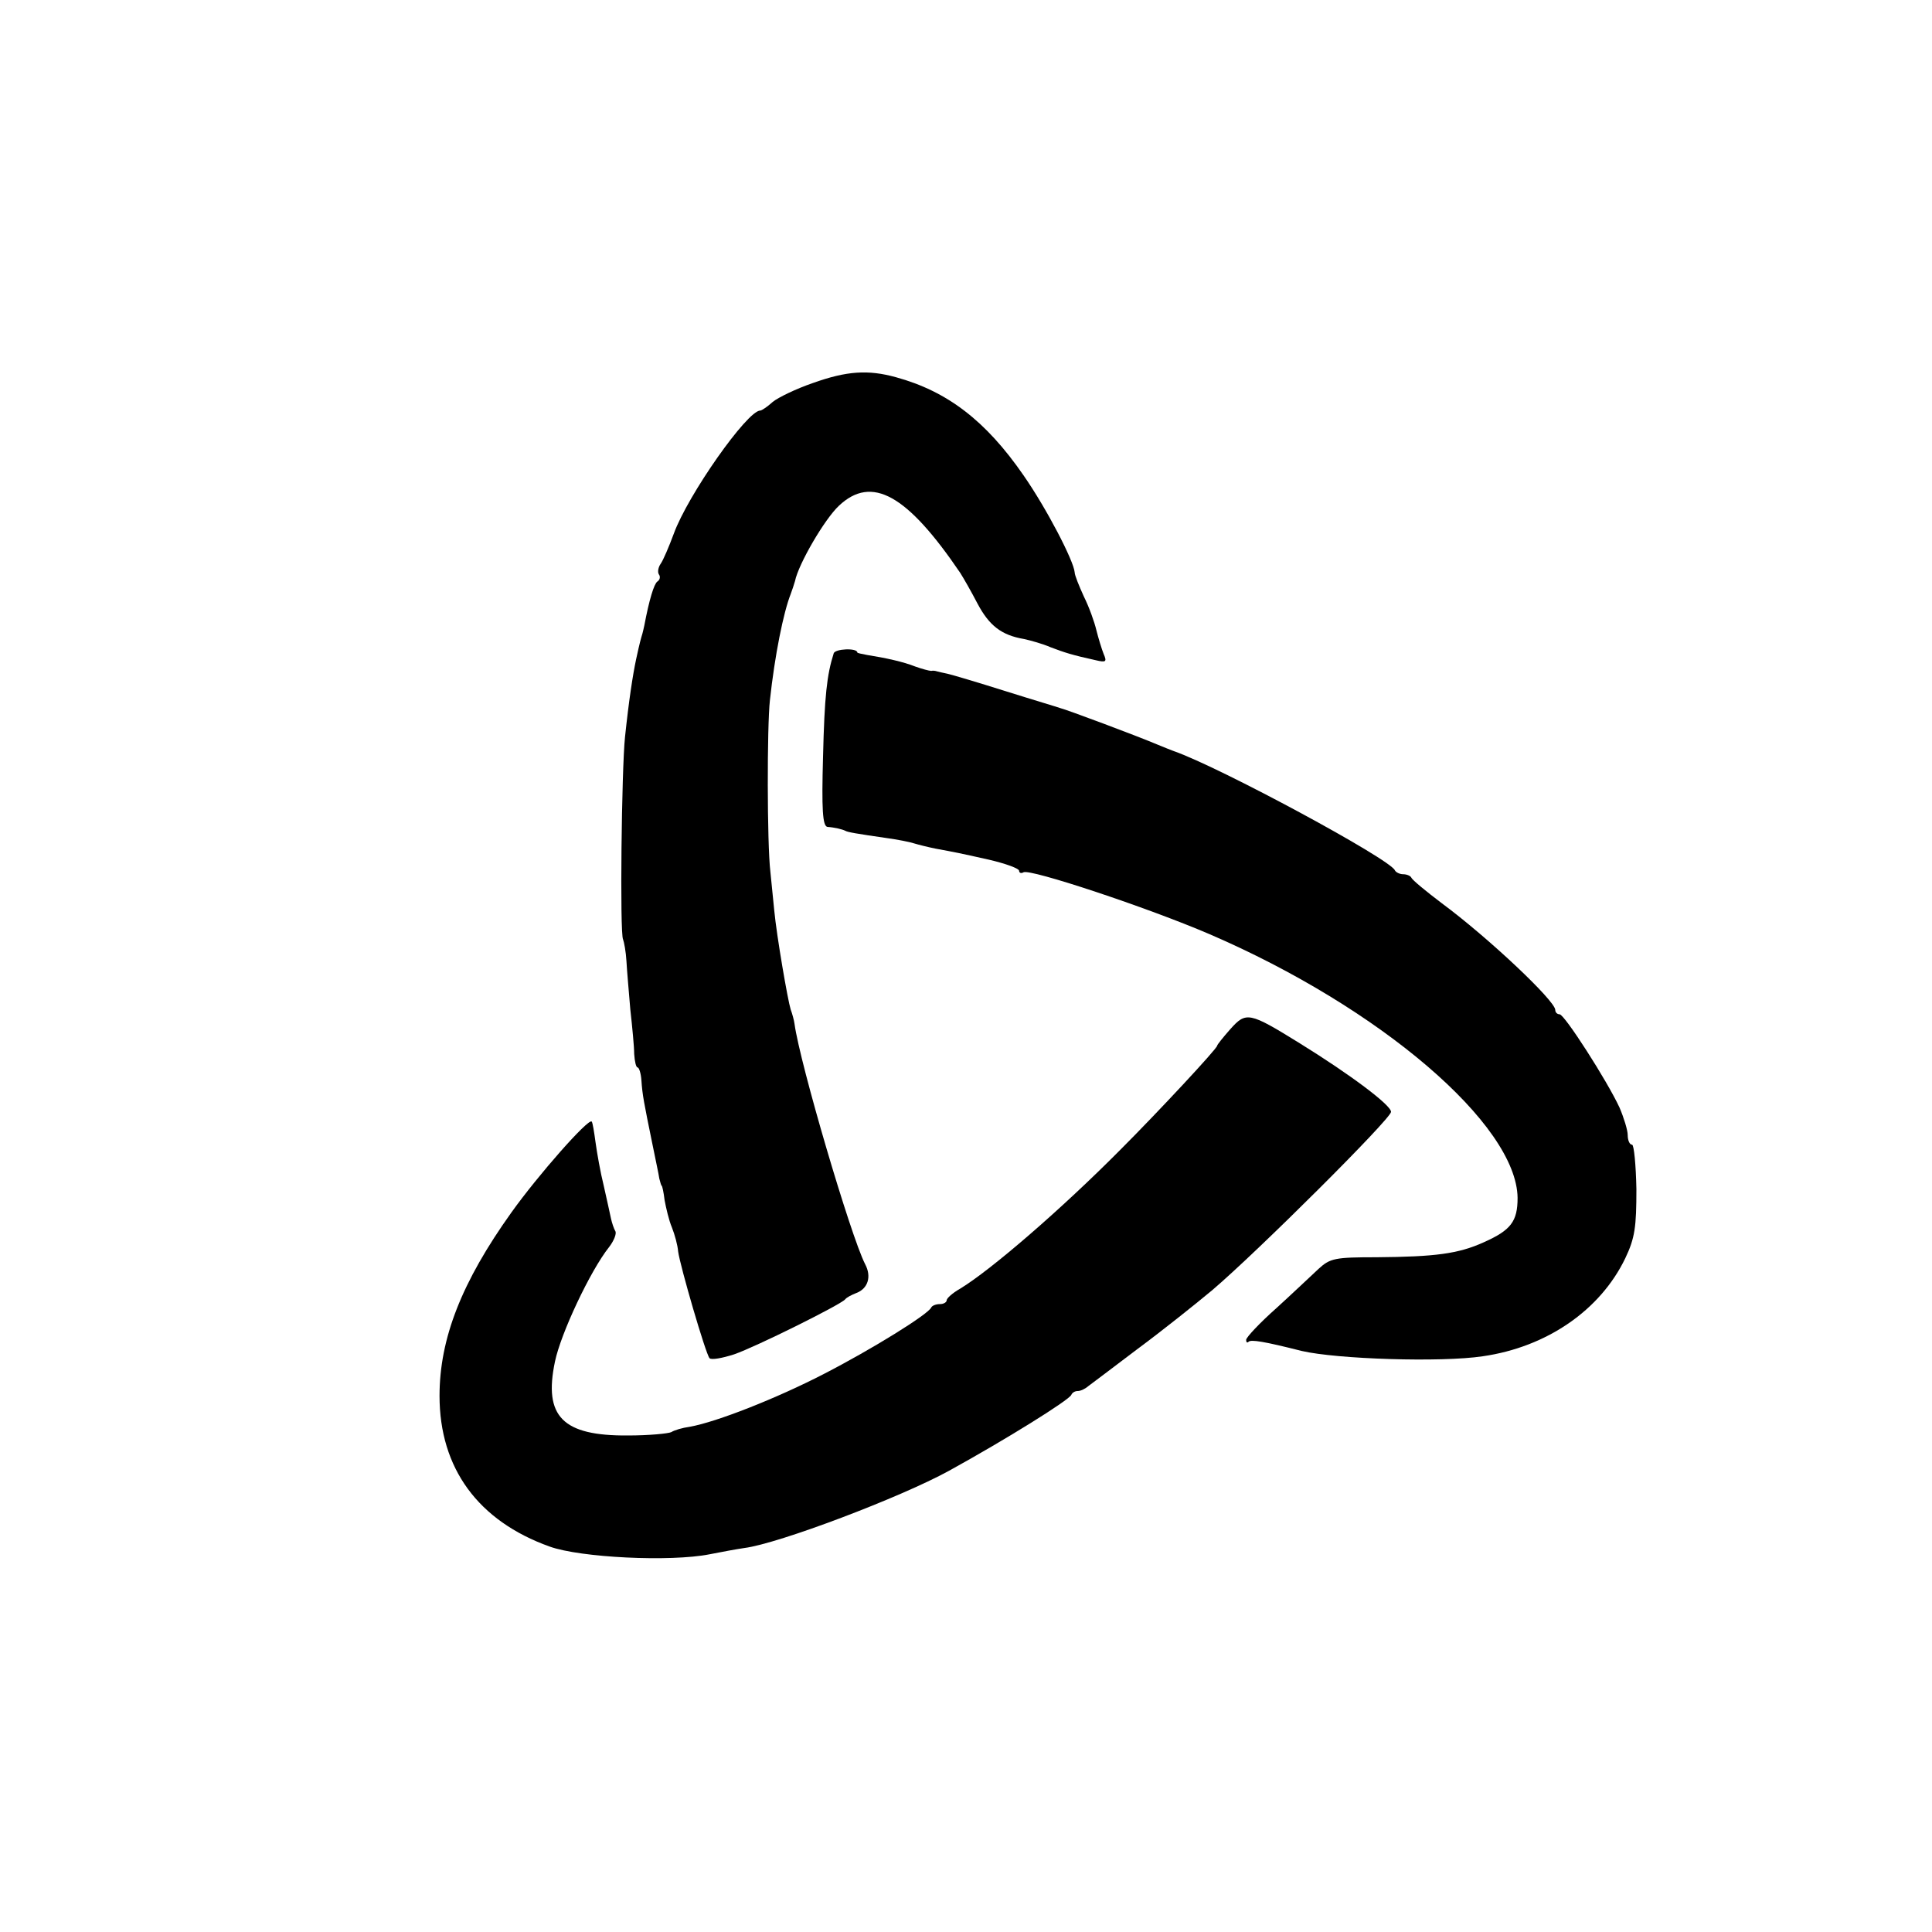 <?xml version="1.0" standalone="no"?>
<!DOCTYPE svg PUBLIC "-//W3C//DTD SVG 20010904//EN"
 "http://www.w3.org/TR/2001/REC-SVG-20010904/DTD/svg10.dtd">
<svg version="1.0" xmlns="http://www.w3.org/2000/svg"
 width="400pt" height="400pt" viewBox="0 0 400 400"
 preserveAspectRatio="xMidYMid meet">
<g transform="translate(0,400) scale(0.1,-0.1)"
fill="#000000" stroke="none">
<path d="M1683 3207 c-35 -12 -72 -30 -83 -39 -11 -10 -23 -18 -26 -18 -27 0
-150 -175 -179 -255 -10 -27 -22 -55 -27 -62 -5 -7 -7 -17 -4 -22 4 -5 2 -12
-3 -15 -7 -5 -17 -38 -27 -91 -1 -5 -3 -13 -4 -17 -3 -10 -5 -16 -13 -53 -7
-33 -15 -85 -23 -161 -7 -66 -11 -407 -4 -419 2 -5 6 -26 7 -45 1 -19 5 -64 8
-100 4 -36 8 -77 8 -92 1 -16 4 -28 7 -28 3 0 7 -12 8 -27 2 -30 5 -45 23
-133 6 -30 13 -62 14 -70 2 -8 4 -15 5 -15 1 0 4 -13 6 -30 3 -16 9 -42 15
-56 6 -15 12 -37 13 -50 4 -30 57 -212 65 -221 4 -4 26 0 51 8 46 16 221 103
230 114 3 4 13 9 23 13 24 9 32 34 18 60 -30 59 -135 416 -146 497 -1 8 -5 22
-8 30 -6 19 -29 152 -34 205 -2 22 -6 58 -8 80 -7 58 -7 302 -1 355 10 93 28
182 43 220 3 8 7 20 9 27 7 35 61 128 91 156 68 64 141 23 251 -139 7 -11 23
-39 36 -64 24 -45 49 -65 96 -73 14 -3 39 -10 55 -17 29 -11 44 -16 94 -27 21
-5 23 -3 16 13 -4 10 -11 33 -15 49 -4 17 -15 48 -26 70 -10 22 -19 44 -19 50
-2 24 -58 132 -106 201 -78 113 -158 174 -264 203 -58 16 -102 13 -172 -12z"/>
<path d="M1726 2647 c-14 -44 -19 -88 -22 -214 -3 -108 -1 -143 9 -145 15 -1
31 -5 37 -8 5 -3 23 -6 85 -15 22 -3 48 -8 57 -11 10 -3 30 -8 45 -11 43 -8
44 -8 111 -23 34 -8 62 -18 62 -23 0 -4 4 -6 9 -3 13 8 257 -73 385 -128 353
-152 636 -394 638 -546 0 -49 -14 -67 -70 -92 -53 -24 -101 -30 -222 -31 -86
0 -96 -2 -120 -24 -14 -13 -53 -50 -87 -81 -35 -31 -63 -61 -63 -66 0 -5 2 -7
5 -4 5 5 31 1 110 -19 73 -17 289 -24 375 -11 132 19 243 95 295 203 20 42 23
65 23 143 -1 50 -5 92 -9 92 -5 0 -9 9 -9 20 0 10 -8 36 -17 57 -26 56 -114
193 -124 193 -5 0 -9 4 -9 9 0 19 -139 150 -235 221 -33 25 -61 48 -63 53 -2
4 -10 7 -17 7 -7 0 -15 4 -17 8 -9 23 -363 214 -458 247 -3 1 -18 7 -35 14
-40 17 -187 72 -200 75 -5 2 -56 17 -113 35 -57 18 -111 34 -120 36 -9 2 -19
4 -22 5 -3 1 -8 2 -12 1 -4 0 -19 4 -33 9 -25 10 -62 18 -100 24 -11 2 -20 4
-20 5 0 10 -47 8 -49 -2z"/>
<path d="M2547 1869 c-15 -17 -27 -32 -27 -34 0 -6 -123 -138 -200 -215 -123
-124 -268 -249 -332 -288 -16 -9 -28 -20 -28 -24 0 -4 -6 -8 -14 -8 -8 0 -16
-3 -18 -7 -6 -14 -122 -86 -223 -138 -97 -50 -221 -99 -277 -109 -15 -2 -32
-7 -38 -11 -6 -3 -46 -7 -90 -7 -135 -1 -175 39 -151 153 12 58 73 188 112
237 10 13 16 28 13 33 -3 5 -7 17 -9 26 -2 10 -9 41 -15 68 -7 28 -14 68 -17
90 -3 22 -6 41 -8 43 -7 7 -111 -111 -166 -188 -103 -144 -149 -261 -149 -380
0 -150 80 -259 228 -312 64 -23 250 -32 331 -16 25 5 58 11 72 13 71 9 324
105 424 160 118 65 248 146 253 157 2 5 8 8 13 8 6 0 15 4 22 10 7 5 53 40
102 77 50 37 119 92 155 122 95 81 370 355 370 369 0 14 -84 77 -189 142 -105
65 -111 66 -144 29z"/>
</g>
</svg>

